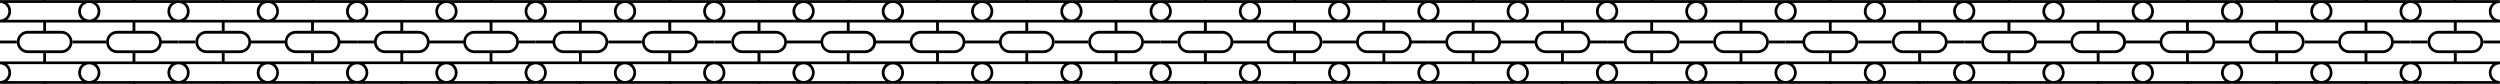 <?xml version="1.0" encoding="utf-8"?>
<!-- Generator: Adobe Illustrator 28.4.1, SVG Export Plug-In . SVG Version: 6.00 Build 0)  -->
<svg version="1.1" id="Livello_1" xmlns="http://www.w3.org/2000/svg" xmlns:xlink="http://www.w3.org/1999/xlink" x="0px" y="0px"
	 viewBox="0 0 3433.2 115.3" style="enable-background:new 0 0 3433.2 115.3;" xml:space="preserve">
<g>
	<polygon points="245.3,55.8 245.3,59.5 245.3,59.6 268.3,59.6 268.3,59.5 268.3,57.7 268.3,57.6 268.3,55.8 268.3,55.7 245.3,55.7 
			"/>
	<polygon points="981,55.8 981,59.5 981,59.6 1004,59.6 1004,59.5 1004,57.7 1004,57.6 1004,55.8 1004,55.7 981,55.7 	"/>
	<polygon points="513.5,55.7 490.5,55.7 490.5,55.8 490.5,59.5 490.5,59.6 513.5,59.6 513.5,59.5 513.5,57.7 513.5,57.6 513.5,55.8 
			"/>
	<polygon points="3410.2,55.7 3410.2,55.8 3410.2,57.6 3410.2,57.7 3410.2,59.5 3410.2,59.6 3433.2,59.6 3433.2,59.5 3433.2,55.8 
		3433.2,55.7 	"/>
	<polygon points="3210.9,55.7 3187.9,55.7 3164.9,55.7 3164.9,55.8 3164.9,57.6 3164.9,57.7 3164.9,59.5 3164.9,59.6 3187.9,59.6 
		3210.9,59.6 3210.9,59.5 3210.9,57.7 3210.9,57.6 3210.9,55.8 	"/>
	<polygon points="3333.6,55.7 3310.6,55.7 3310.6,55.8 3310.6,59.5 3310.6,59.6 3333.6,59.6 3333.6,59.5 3333.6,57.7 3333.6,57.6 
		3333.6,55.8 	"/>
	<path d="M3373.8,84.4V73h21.1c8.4,0,15.3-6.9,15.3-15.3c0,0,0,0,0-0.1s0,0,0,0c0-8.4-6.9-15.3-15.3-15.3h-21.1V30.9h21.1h38.3v-3.6
		h-0.2V27c-6.4,0-11.5-5.1-11.5-11.5S3426.7,4,3433,4V0.2h-38.3h-21.1V0h-3.8v0.2h-21.1h-38.2h-38.3h-21.1V0h-3.8v0.2h-21.1h-38.3
		h-38.3h-21.1V0h-3.8v0.2h-21.1h-38.3H3027h-21.1V0h-3.8v0.2H2981h-38.3h-38.3h-21.1V0h-3.8v0.2h-21.1h-38.3h-38.3h-21.1V0h-3.8v0.2
		h-21.1h-38.3h-38.3h-21.1V0h-3.8v0.2h-21.1h-38.3h-38.4h-21.1V0h-3.8v0.2h-21.1h-38.3h-38.3h-21.1V0h-3.8v0.2h-21.1h-38.3h-38.3
		h-21.1V0h-3.8v0.2h-21.1H2207h-38.3h-21.1V0h-3.8v0.2h-21.1h-38.3h-38.3H2025V0h-3.8v0.2h-21.1h-38.3h-38.3h-21.1V0h-3.9v0.2h-21.1
		h-38.3h-38.3h-21.1V0h-3.8v0.2h-21.1h-38.3h-38.3h-21.1V0h-3.8v0.2h-21.1H1594h-38.3h-21.1V0h-3.8v0.2h-21.1h-38.3h-38.3H1412V0
		h-3.8v0.2h-21.1h-38.3h-38.3h-21.1V0h-3.8v0.2h-21.1h-38.3h-38.3h-21.1V0h-3.8v0.2h-21.1h-38.3h-38.3h-21.1V0h-3.8v0.2h-21.1H981
		h-38.3h-21.1V0h-3.8v0.2h-21.1h-38.3H820h-21.1V0h-3.8v0.2H774h-38.3h-38.3h-21.1V0h-3.8v0.2h-21.1h-38.3h-38.3h-21.1V0h-3.8v0.2
		h-21.1h-38.3h-38.3h-21.1V0h-3.8v0.2h-21.1h-38.3h-38.3h-21.1V0h-3.8v0.2h-21.1h-38.3H207h-21.1V0H182v0.2h-21.1h-38.3H84.3H63.2V0
		h-3.8v0.2H38.3H0V4c6.4,0,11.5,5.1,11.5,11.5C11.5,21.8,6.4,27,0,27v0.3v3.5v0.1h38.3h21.1v11.4H38.3c-8.4,0-15.3,6.8-15.3,15.3
		c0,0,0,0,0,0c0,0,0,0,0,0.1C23,66.2,29.9,73,38.3,73h21.1v11.4H38.3H0v0.1V88v0.3c6.4,0,11.5,5.2,11.5,11.5
		c0,6.4-5.1,11.5-11.5,11.5v3.8h38.3h21.1v0.2h3.8v-0.2h21.1h38.3h38.3H182v0.2h3.9v-0.2H207h38.3h38.3h21.1v0.2h3.8v-0.2h21.1h38.3
		h38.3h21.1v0.2h3.8v-0.2h21.1h38.3h38.3h21.1v0.2h3.8v-0.2h21.1h38.3h38.3h21.1v0.2h3.8v-0.2h21.1h38.3H774h21.1v0.2h3.8v-0.2H820
		h38.4h38.3h21.1v0.2h3.8v-0.2h21.1H981h38.3h21.1v0.2h3.8v-0.2h21.1h38.3h38.3h21.1v0.2h3.8v-0.2h21.1h38.3h38.3h21.1v0.2h3.8v-0.2
		h21.1h38.3h38.3h21.1v0.2h3.8v-0.2h21.1h38.3h38.3h21.1v0.2h3.8v-0.2h21.1h38.3h38.2h21.1v0.2h3.8v-0.2h21.1h38.3h38.3h21.1v0.2
		h3.8v-0.2h21.1h38.3h38.3h21.1v0.2h3.9v-0.2h21.1h38.3h38.3h21.1v0.2h3.8v-0.2h21.1h38.3h38.3h21.1v0.2h3.8v-0.2h21.1h38.3h38.3
		h21.1v0.2h3.8v-0.2h21.1h38.3h38.3h21.1v0.2h3.8v-0.2h21.1h38.3h38.3h21.1v0.2h3.8v-0.2h21.1h38.4h38.3h21.1v0.2h3.8v-0.2h21.1
		h38.3h38.3h21.1v0.2h3.8v-0.2h21.1h38.3h38.3h21.1v0.2h3.8v-0.2h21.1h38.3h38.3h21.1v0.2h3.8v-0.2h21.1h38.3h38.3h21.1v0.2h3.8
		v-0.2h21.1h38.3h38.3h21.1v0.2h3.8v-0.2h21.1h38.3h38.2h21.1v0.2h3.8v-0.2h21.1h38.3v-3.8c-6.3,0-11.5-5.1-11.5-11.5
		s5.1-11.5,11.5-11.5V88h0.2v-3.6h-38.3H3373.8z M3348.9,84.4h-38.4h-38.3h-21.1V73h21.1c8.5,0,15.3-6.9,15.3-15.3c0,0,0,0,0-0.1
		s0,0,0,0c0-8.4-6.8-15.3-15.3-15.3h-21.1V30.9h21.1h38.3h38.4h20.9v11.4h-20.9c-8.4,0-15.3,6.8-15.3,15.3c0,0,0,0,0,0s0,0,0,0.1
		c0,8.5,6.9,15.3,15.3,15.3h20.9v11.4H3348.9z M3226.2,84.4h-38.3h-38.3h-21.1V73h21.1c8.4,0,15.3-6.9,15.3-15.3c0,0,0,0,0-0.1
		s0,0,0,0c0-8.4-6.9-15.3-15.3-15.3h-21.1V30.9h21.1h38.3h38.3h21v11.4h-21c-8.4,0-15.3,6.8-15.3,15.3c0,0,0,0,0,0c0,0,0,0,0,0.1
		c0,8.5,6.9,15.3,15.3,15.3h21v11.4H3226.2z M3103.6,84.4h-38.3H3027h-21.1V73h21.1c8.5,0,15.3-6.9,15.3-15.3c0,0,0,0,0-0.1s0,0,0,0
		c0-8.4-6.8-15.3-15.3-15.3h-21.1V30.9h21.1h38.3h38.3h21v11.4h-21c-7.8,0-14.3,5.9-15.2,13.6v-0.1v-0.1h-23.1h-23v0.1v1.8v0.1v1.8
		v0.1h23h23.1v-0.1v-0.1c0.9,7.7,7.4,13.6,15.2,13.6h21v11.4H3103.6z M2613.4,84.4h-38.3h-38.6h-21.1V73h21.1
		c8.4,0,15.3-6.9,15.3-15.3c0,0,0,0,0-0.1s0,0,0,0c0-8.4-6.9-15.3-15.3-15.3h-21.1V30.9h21.1h38.6h38.3h20.8v11.4h-20.8
		c-8.4,0-15.3,6.8-15.3,15.3c0,0,0,0,0,0c0,0,0,0,0,0.1c0,8.5,6.9,15.3,15.3,15.3h20.8v11.4H2613.4z M2367.9,84.4h-38.3h-38.3h-21.1
		V73h21.1c8.4,0,15.3-6.9,15.3-15.3c0,0,0,0,0-0.1s0,0,0,0c0-8.4-6.9-15.3-15.3-15.3h-21.1V30.9h21.1h38.3h38.3h21v11.4h-21
		c-8.4,0-15.3,6.8-15.3,15.3c0,0,0,0,0,0s0,0,0,0.1c0,8.5,6.9,15.3,15.3,15.3h21v11.4H2367.9z M2000.1,84.4h-38.3h-38.3h-21.1V73
		h21.1c7.9,0,14.4-6,15.2-13.6v0.1v0.1h23v-0.1v-3.7v-0.1h-23v0.1v0.1c-0.8-7.6-7.3-13.6-15.2-13.6h-21.1V30.9h21.1h38.3h38.3h21
		v11.4h-21c-8.4,0-15.3,6.8-15.3,15.3v-1.8v-0.1h-23v0.1v3.7v0.1h23v-0.1v-1.8c0,8.5,6.9,15.3,15.3,15.3h21v11.4H2000.1z
		 M1877.4,84.4h-38.3h-38.3h-21.1V73h21.1c8.4,0,15.3-6.9,15.3-15.3c0,0,0,0,0-0.1c0,0,0,0,0,0c0-8.4-6.9-15.3-15.3-15.3h-21.1V30.9
		h21.1h38.3h38.3h21.1v11.4h-21c-8.4,0-15.3,6.8-15.3,15.3c0,0,0,0,0,0c0,0,0,0,0,0.1c0,8.5,6.9,15.3,15.3,15.3h21v11.4H1877.4z
		 M1632.4,84.4H1594h-38.3h-21.1V73h21.1c8.5,0,15.3-6.9,15.3-15.3c0,0,0,0,0-0.1s0,0,0,0c0-8.4-6.8-15.3-15.3-15.3h-21.1V30.9h21.1
		h38.3h38.4h20.9v11.4h-20.9c-8.4,0-15.3,6.8-15.3,15.3c0,0,0,0,0,0c0,0,0,0,0,0.1c0,8.5,6.9,15.3,15.3,15.3h20.9v11.4H1632.4z
		 M1509.7,84.4h-38.3h-38.3H1412V73h21.1c8.4,0,15.3-6.9,15.3-15.3c0,0,0,0,0-0.1c0,0,0,0,0,0c0-8.4-6.9-15.3-15.3-15.3H1412V30.9
		h21.1h38.3h38.3h21v11.4h-21c-8.4,0-15.3,6.8-15.3,15.3c0,0,0,0,0,0s0,0,0,0.1c0,8.5,6.9,15.3,15.3,15.3h21v11.4H1509.7z
		 M1264.5,84.4h-38.3h-38.3h-21.1V73h21.1c8.2,0,14.9-6.3,15.3-14.4v0.9v0.1h23h23v-0.1v-1.8v-0.1v-1.8v-0.1h-23h-23v0.1v0.9
		c-0.4-8.1-7.1-14.4-15.3-14.4h-21.1V30.9h21.1h38.3h38.3h21v11.4h-21c-8.4,0-15.3,6.8-15.3,15.3c0,0,0,0,0,0c0,0,0,0,0,0.1
		c0,8.5,6.9,15.3,15.3,15.3h21v11.4H1264.5z M774,84.4h-38.3h-38.3h-21.1V73h21.1c8.5,0,15.3-6.9,15.3-15.3c0,0,0,0,0-0.1
		c0,0,0,0,0,0c0-8.4-6.8-15.3-15.3-15.3h-21.1V30.9h21.1h38.3H774h21.1v11.4H774c-7.8,0-14.3,5.9-15.2,13.6v-0.1v-0.1h-23v0.1v3.7
		v0.1h23v-0.1v-0.1c0.9,7.7,7.4,13.6,15.2,13.6h21.1v11.4H774z M528.8,84.4h-38.3h-38.3h-21.1V73h21.1c7.9,0,14.4-6,15.2-13.6v0.1
		v0.1h23v-0.1v-3.7v-0.1h-23v0.1v0.1c-0.8-7.6-7.3-13.6-15.2-13.6h-21.1V30.9h21.1h38.3h38.3h21v11.4h-21c-8.4,0-15.3,6.8-15.3,15.3
		c0,0,0,0,0,0c0,0,0,0,0,0.1c0,8.5,6.9,15.3,15.3,15.3h21v11.4H528.8z M283.6,84.4h-38.3H207h-21.1V73H207c7.9,0,14.4-6,15.2-13.6
		v0.1v0.1h23v-0.1v-3.7v-0.1h-23v0.1v0.1c-0.8-7.6-7.3-13.6-15.2-13.6h-21.1V30.9H207h38.3h38.3h21v11.4h-21
		c-8.4,0-15.3,6.8-15.3,15.3c0,0,0,0,0,0c0,0,0,0,0,0.1c0,8.5,6.9,15.3,15.3,15.3h21v11.4H283.6z M160.9,84.4h-38.3H84.3H63.2V73
		h21.1c8.4,0,15.3-6.9,15.3-15.3c0,0,0,0,0-0.1c0,0,0,0,0,0c0-8.4-6.9-15.3-15.3-15.3H63.2V30.9h21.1h38.3h38.3H182v11.4h-21
		c-8.4,0-15.3,6.8-15.3,15.3c0,0,0,0,0,0c0,0,0,0,0,0.1c0,8.5,6.9,15.3,15.3,15.3h21v11.4H160.9z M149.5,57.6
		c0-6.4,5.1-11.4,11.5-11.4h23h23c6.4,0,11.5,5.1,11.5,11.4c0,6.4-5.1,11.5-11.5,11.5h-23h-23C154.6,69.1,149.5,64,149.5,57.6z
		 M394.7,57.6c0-6.4,5.1-11.4,11.5-11.4h23h23c6.4,0,11.5,5.1,11.5,11.4c0,6.4-5.1,11.5-11.5,11.5h-23h-23
		C399.8,69.1,394.7,64,394.7,57.6z M272.1,57.6c0-6.4,5.1-11.4,11.5-11.4h23h23c6.4,0,11.5,5.1,11.5,11.4c0,6.4-5.1,11.5-11.5,11.5
		h-23h-23C277.2,69.1,272.1,64,272.1,57.6z M406.2,84.4h-38.3h-38.3h-21.1V73h21.1c7.8,0,14.3-6,15.2-13.6v0.1v0.1h23.1h23v-0.1
		v-1.8v-0.1v-1.8v-0.1h-23h-23.1v0.1v0.1c-0.9-7.6-7.4-13.6-15.2-13.6h-21.1V30.9h21.1h38.3h38.3h21v11.4h-21
		c-8.4,0-15.3,6.8-15.3,15.3c0,0,0,0,0,0c0,0,0,0,0,0.1c0,8.5,6.9,15.3,15.3,15.3h21v11.4H406.2z M517.3,57.6
		c0-6.4,5.1-11.4,11.5-11.4h23h23c6.4,0,11.5,5.1,11.5,11.4c0,6.4-5.1,11.5-11.5,11.5h-23h-23C522.4,69.1,517.3,64,517.3,57.6z
		 M651.4,84.4h-38.3h-38.3h-21.1V73h21.1c8.4,0,15.3-6.9,15.3-15.3c0,0,0,0,0-0.1c0,0,0,0,0,0c0-8.4-6.9-15.3-15.3-15.3h-21.1V30.9
		h21.1h38.3h38.3h21v11.4h-21c-8.4,0-15.3,6.8-15.3,15.3v-1.8v-0.1h-23h-23v0.1v1.8v0.1v1.8v0.1h23h23v-0.1v-1.8
		c0,8.5,6.9,15.3,15.3,15.3h21v11.4H651.4z M636.1,57.6C636.1,57.6,636.1,57.6,636.1,57.6C636.1,57.7,636.1,57.7,636.1,57.6
		L636.1,57.6z M639.9,57.6c0-6.4,5.1-11.4,11.5-11.4h23h23c6.4,0,11.5,5.1,11.5,11.4c0,6.4-5.1,11.5-11.5,11.5h-23h-23
		C645,69.1,639.9,64,639.9,57.6z M762.5,57.6c0-6.4,5.1-11.4,11.5-11.4h23h23c6.4,0,11.5,5.1,11.5,11.4c0,6.4-5.1,11.5-11.5,11.5
		h-23h-23C767.6,69.1,762.5,64,762.5,57.6z M896.9,84.4h-38.3H820h-21.1V73H820c8.4,0,15.3-6.9,15.3-15.3c0,0,0,0,0-0.1c0,0,0,0,0,0
		c0-8.4-6.9-15.3-15.3-15.3h-21.1V30.9H820h38.6h38.3h20.8v11.4h-20.8c-8.4,0-15.3,6.8-15.3,15.3c0,0,0,0,0,0c0,0,0,0,0,0.1
		c0,8.5,6.9,15.3,15.3,15.3h20.8v11.4H896.9z M1253,57.6c0-6.4,5.1-11.4,11.5-11.4h23h23c6.4,0,11.5,5.1,11.5,11.4
		c0,6.4-5.1,11.5-11.5,11.5h-23h-23C1258.1,69.1,1253,64,1253,57.6z M1130.4,57.6c0-6.4,5.1-11.4,11.5-11.4h22.9h22.9
		c6.4,0,11.5,5.1,11.5,11.4c0,6.4-5.1,11.5-11.5,11.5h-22.9h-22.9C1135.5,69.1,1130.4,64,1130.4,57.6z M1162.9,42.3h-20.8
		c-4.5,0-8.6,2-11.4,5.1c-2.3,2.5-3.8,5.8-3.9,9.4v-1v-0.1h-23h-23v0.1v1.8c0-8.4-6.9-15.3-15.3-15.3h-21.1V30.9h21.1h38.3h38.3
		h20.8V42.3z M1008,57.6c0-6.4,5.1-11.4,11.5-11.4h23h23c6.4,0,11.5,5.1,11.5,11.4c0,6.4-5.1,11.5-11.5,11.5h-23h-23
		C1013.1,69.1,1008,64,1008,57.6z M1080.8,57.6C1080.8,57.6,1080.8,57.6,1080.8,57.6L1080.8,57.6
		C1080.8,57.7,1080.8,57.7,1080.8,57.6z M885.4,57.6c0-6.4,5.1-11.4,11.5-11.4h23h23c6.4,0,11.5,5.1,11.5,11.4
		c0,6.4-5.1,11.5-11.5,11.5h-23h-23C890.5,69.1,885.4,64,885.4,57.6z M1019.5,84.4h-38.3h-38.3h-21.1V73h21.1
		c7.9,0,14.3-5.9,15.2-13.4h22.8v-0.1v-3.7v-0.1h-22.8c-0.9-7.5-7.3-13.4-15.2-13.4h-21.1V30.9h21.1h38.3h38.3h20.8v11.4h-20.8
		c-8.4,0-15.3,6.8-15.3,15.3c0,0,0,0,0,0c0,0,0,0,0,0.1c0,8.5,6.9,15.3,15.3,15.3h20.8v11.4H1019.5z M1142.1,84.4h-38.3h-38.3h-21.1
		V73h21.1c8.4,0,15.3-6.9,15.3-15.3v1.8v0.1h23h23v-0.1v-1c0.2,3.6,1.6,6.9,3.9,9.4c2.8,3.1,6.8,5.1,11.4,5.1h20.8v11.4H1142.1z
		 M1387.1,84.4h-38.3h-38.3h-21.1V73h21.1c8.5,0,15.3-6.9,15.3-15.3c0,0,0,0,0-0.1c0,0,0,0,0,0c0-8.4-6.8-15.3-15.3-15.3h-21.1V30.9
		h21.1h38.3h38.3h21v11.4h-21c-7.8,0-14.3,5.9-15.2,13.6v-0.1v-0.1h-23.1h-23v0.1v1.8v0.1v1.8v0.1h23h23.1v-0.1v-0.1
		c0.9,7.7,7.4,13.6,15.2,13.6h21v11.4H1387.1z M1375.6,57.6c0-6.4,5.1-11.4,11.5-11.4h23h23c6.4,0,11.5,5.1,11.5,11.4
		c0,6.4-5.1,11.5-11.5,11.5h-23h-23C1380.7,69.1,1375.6,64,1375.6,57.6z M1498.2,57.6c0-6.4,5.1-11.4,11.5-11.4h23h23
		c6.4,0,11.5,5.1,11.5,11.4c0,6.4-5.1,11.5-11.5,11.5h-23h-23C1503.3,69.1,1498.2,64,1498.2,57.6z M1743.3,57.6
		c0-6.4,5.1-11.4,11.5-11.4h23h23c6.4,0,11.5,5.1,11.5,11.4c0,6.4-5.1,11.5-11.5,11.5h-23h-23C1748.4,69.1,1743.3,64,1743.3,57.6z
		 M1693.7,57.7C1693.7,57.7,1693.7,57.7,1693.7,57.7C1693.7,57.6,1693.7,57.6,1693.7,57.7L1693.7,57.7z M1620.9,57.6
		c0-6.4,5.1-11.4,11.5-11.4h23h23c6.4,0,11.5,5.1,11.5,11.4c0,6.4-5.1,11.5-11.5,11.5h-23h-23C1626,69.1,1620.9,64,1620.9,57.6z
		 M1775.9,84.4h-21.1h-38.1h-0.2h-38.1h-21.1V73h21.1c8.4,0,15.3-6.9,15.3-15.3v1.8v0.1h22.8h0.2h22.8v-0.1v-1.8v-0.1v-1.8v-0.1
		h-22.8h-0.2h-22.8v0.1v1.8c0-8.4-6.9-15.3-15.3-15.3h-21.1V30.9h21.1h38.1h0.2h38.1h21.1h0v11.4h-21.1c-8.4,0-15.3,6.8-15.3,15.3
		c0,0,0,0,0,0c0,0,0,0,0,0.1c0,8.5,6.9,15.3,15.3,15.3h21.1L1775.9,84.4L1775.9,84.4z M1866,57.6c0-6.4,5.1-11.4,11.5-11.4h23h23
		c6.4,0,11.5,5.1,11.5,11.4c0,6.4-5.1,11.5-11.5,11.5h-23h-23C1871.1,69.1,1866,64,1866,57.6z M2233.8,57.6
		c0-6.4,5.1-11.4,11.5-11.4h23h23c6.4,0,11.5,5.1,11.5,11.4c0,6.4-5.1,11.5-11.5,11.5h-23h-23C2238.9,69.1,2233.8,64,2233.8,57.6z
		 M2111.2,57.6c0-6.4,5.1-11.4,11.5-11.4h23h23c6.4,0,11.5,5.1,11.5,11.4c0,6.4-5.1,11.5-11.5,11.5h-23h-23
		C2116.3,69.1,2111.2,64,2111.2,57.6z M1984.8,57.6C1984.8,57.6,1984.8,57.6,1984.8,57.6C1984.8,57.7,1984.8,57.7,1984.8,57.6
		L1984.8,57.6z M1988.6,57.6c0-6.4,5.1-11.4,11.5-11.4h23h23c6.4,0,11.5,5.1,11.5,11.4c0,6.4-5.1,11.5-11.5,11.5h-23h-23
		C1993.7,69.1,1988.6,64,1988.6,57.6z M2122.7,84.4h-38.3h-38.3H2025V73h21.1c7.8,0,14.3-6,15.2-13.6v0.1v0.1h23.1h23v-0.1v-1.8
		v-0.1v-1.8v-0.1h-23h-23.1v0.1v0.1c-0.9-7.6-7.4-13.6-15.2-13.6H2025V30.9h21.1h38.3h38.3h21v11.4h-21c-8.4,0-15.3,6.8-15.3,15.3
		c0,0,0,0,0,0c0,0,0,0,0,0.1c0,8.5,6.9,15.3,15.3,15.3h21v11.4H2122.7z M2245.3,84.4H2207h-38.3h-21.1V73h21.1
		c7.9,0,14.4-6,15.2-13.6v0.1v0.1h23v-0.1v-3.7v-0.1h-23v0.1v0.1c-0.8-7.6-7.3-13.6-15.2-13.6h-21.1V30.9h21.1h38.3h38.3h21v11.4
		h-21c-8.4,0-15.3,6.8-15.3,15.3c0,0,0,0,0,0s0,0,0,0.1c0,8.5,6.9,15.3,15.3,15.3h21v11.4H2245.3z M2479,57.6
		c0-6.4,5.1-11.4,11.5-11.4h23h23c6.4,0,11.5,5.1,11.5,11.4c0,6.4-5.1,11.5-11.5,11.5h-23h-23C2484.1,69.1,2479,64,2479,57.6z
		 M2356.4,57.6c0-6.4,5.1-11.4,11.5-11.4h23h23c6.4,0,11.5,5.1,11.5,11.4c0,6.4-5.1,11.5-11.5,11.5h-23h-23
		C2361.5,69.1,2356.4,64,2356.4,57.6z M2490.5,84.4h-38.3h-38.3h-21.1V73h21.1c8.5,0,15.3-6.9,15.3-15.3c0,0,0,0,0-0.1s0,0,0,0
		c0-8.4-6.8-15.3-15.3-15.3h-21.1V30.9h21.1h38.3h38.3h21.1v11.4h-21.1c-7.8,0-14.3,5.9-15.2,13.6v-0.1v-0.1h-23v0.1v3.7v0.1h23
		v-0.1v-0.1c0.9,7.7,7.4,13.6,15.2,13.6h21.1v11.4H2490.5z M2969.5,57.6c0-6.4,5.1-11.4,11.5-11.4h23h23c6.4,0,11.5,5.1,11.5,11.4
		c0,6.4-5.1,11.5-11.5,11.5h-23h-23C2974.6,69.1,2969.5,64,2969.5,57.6z M2846.9,57.6c0-6.4,5.1-11.4,11.5-11.4h22.9h22.9
		c6.4,0,11.5,5.1,11.5,11.4c0,6.4-5.1,11.5-11.5,11.5h-22.9h-22.9C2852,69.1,2846.9,64,2846.9,57.6z M2724.5,57.6
		c0-6.4,5.1-11.4,11.5-11.4h23h23c6.4,0,11.5,5.1,11.5,11.4c0,6.4-5.1,11.5-11.5,11.5h-23h-23C2729.6,69.1,2724.5,64,2724.5,57.6z
		 M2601.9,57.6c0-6.4,5.1-11.4,11.5-11.4h23h23c6.4,0,11.5,5.1,11.5,11.4c0,6.4-5.1,11.5-11.5,11.5h-23h-23
		C2607,69.1,2601.9,64,2601.9,57.6z M2736,84.4h-38.3h-38.3h-21.1V73h21.1c7.9,0,14.3-5.9,15.2-13.4h22.8v-0.1v-3.7v-0.1h-22.8
		c-0.9-7.5-7.3-13.4-15.2-13.4h-21.1V30.9h21.1h38.3h38.3h20.8v11.4H2736c-8.4,0-15.3,6.8-15.3,15.3c0,0,0,0,0,0s0,0,0,0.1
		c0,8.5,6.9,15.3,15.3,15.3h20.8v11.4H2736z M2858.6,84.4h-38.3H2782h-21.1V73h21.1c8.4,0,15.3-6.9,15.3-15.3c0,0,0,0,0-0.1s0,0,0,0
		c0-8.4-6.9-15.3-15.3-15.3h-21.1V30.9h21.1h38.3h38.3h20.8v11.4h-20.8c-4.5,0-8.6,2-11.4,5.1c-2.3,2.5-3.8,5.8-3.9,9.4v-1v-0.1h-23
		h-23v0.1v1.8v0.1v1.8v0.1h23h23v-0.1v-1c0.2,3.7,1.6,6.9,3.9,9.4c2.8,3.1,6.8,5.1,11.4,5.1h20.8v11.4H2858.6z M2981,84.4h-38.3
		h-38.3h-21.1V73h21.1c8.2,0,14.9-6.3,15.3-14.4v0.9v0.1h23h23v-0.1v-1.8v-0.1v-1.8v-0.1h-23h-23v0.1v0.9
		c-0.4-8.1-7.1-14.4-15.3-14.4h-21.1V30.9h21.1h38.3h38.3h21v11.4h-21c-8.4,0-15.3,6.8-15.3,15.3c0,0,0,0,0,0s0,0,0,0.1
		c0,8.5,6.9,15.3,15.3,15.3h21v11.4H2981z M3092.1,57.6c0-6.4,5.1-11.4,11.5-11.4h23h23c6.4,0,11.5,5.1,11.5,11.4
		c0,6.4-5.1,11.5-11.5,11.5h-23h-23C3097.2,69.1,3092.1,64,3092.1,57.6z M3214.7,57.6c0-6.4,5.1-11.4,11.5-11.4h23h23
		c6.4,0,11.5,5.1,11.5,11.4c0,6.4-5.1,11.5-11.5,11.5h-23h-23C3219.8,69.1,3214.7,64,3214.7,57.6z M3394.9,69.1h-23h-23
		c-6.4,0-11.5-5.1-11.5-11.5c0-6.4,5.1-11.4,11.5-11.4h23h23c6.4,0,11.5,5.1,11.5,11.4C3406.4,64,3401.3,69.1,3394.9,69.1z
		 M38.3,46.2h23h23c6.4,0,11.5,5.1,11.5,11.4c0,6.4-5.1,11.5-11.5,11.5h-23h-23c-6.4,0-11.5-5.1-11.5-11.5
		C26.8,51.3,31.9,46.2,38.3,46.2z M3320.6,4h28.2h23h23h28.2c0.1-0.1,0.1-0.1,0.2-0.1c-3.3,2.8-5.4,7-5.4,11.7
		c0,4.7,2.1,8.8,5.4,11.7c-0.1-0.1-0.1-0.1-0.2-0.1h-28.2h-23h-23h-28.2c-0.1,0.1-0.1,0.1-0.2,0.1c3.3-2.8,5.4-7,5.4-11.7
		c0-4.7-2.1-8.8-5.4-11.6C3320.5,3.9,3320.6,3.9,3320.6,4z M3310.5,4c6.4,0,11.5,5.1,11.5,11.5s-5.2,11.5-11.5,11.5
		c-6.4,0-11.5-5.1-11.5-11.5S3304.2,4,3310.5,4z M3226.2,4h23h23h28.2c0.1-0.1,0.1-0.1,0.2-0.1c-3.3,2.8-5.4,7-5.4,11.6
		c0,4.7,2.1,8.8,5.4,11.7c-0.1-0.1-0.1-0.1-0.2-0.1h-28.2h-23h-23H3198c-0.1,0.1-0.1,0.1-0.2,0.1c3.3-2.8,5.4-7,5.4-11.7
		c0-4.6-2-8.6-5.2-11.5H3226.2z M3187.9,4c6.4,0,11.5,5.1,11.5,11.5s-5.2,11.5-11.5,11.5s-11.5-5.1-11.5-11.5S3181.6,4,3187.9,4z
		 M3075.4,4h28.2h23h23h28.2c0.1-0.1,0.1-0.1,0.2-0.1c-3.3,2.8-5.4,7-5.4,11.7c0,4.7,2.1,8.8,5.4,11.7c-0.1-0.1-0.1-0.1-0.2-0.1
		h-28.2h-23h-23h-28.2c-0.1,0.1-0.1,0.1-0.2,0.1c3.3-2.8,5.4-7,5.4-11.7c0-4.7-2.1-8.8-5.4-11.6C3075.3,3.9,3075.3,3.9,3075.4,4z
		 M3065.3,4c6.4,0,11.5,5.1,11.5,11.5s-5.2,11.5-11.5,11.5c-6.4,0-11.5-5.1-11.5-11.5S3059,4,3065.3,4z M2952.8,4h28.2h23h23h28.2
		c0.1-0.1,0.1-0.1,0.2-0.1c-3.3,2.8-5.4,7-5.4,11.7c0,4.7,2.1,8.8,5.4,11.7c-0.1-0.1-0.1-0.1-0.2-0.1H3027h-23h-23h-28.2
		c-0.1,0.1-0.1,0.1-0.2,0.1c3.3-2.8,5.4-7,5.4-11.7c0-4.7-2.1-8.8-5.4-11.7C2952.6,3.9,2952.7,3.9,2952.8,4z M2941.5,4
		c0.4,0,0.8-0.1,1.2-0.1c6.4,0,11.5,5.1,11.5,11.5c0,6.4-5.2,11.5-11.5,11.5c-0.4,0-0.8,0-1.2-0.1c-5.8-0.6-10.3-5.5-10.3-11.4
		C2931.2,9.5,2935.7,4.6,2941.5,4z M2858.3,4h23h23h28.2c0.1-0.1,0.1-0.1,0.2-0.1c-3.3,2.8-5.4,7-5.4,11.6c0,4.7,2.1,8.8,5.4,11.7
		c-0.1-0.1-0.1-0.1-0.2-0.1h-28.2h-23h-23h-28.2c-0.1,0.1-0.1,0.1-0.2,0.1c1.1-0.9,2-2,2.8-3.2c1.6-2.4,2.6-5.3,2.6-8.5
		c0-2.7-0.7-5.2-1.9-7.4c-0.1-0.2-0.2-0.4-0.3-0.5c-0.1-0.1-0.1-0.2-0.2-0.3c-0.2-0.4-0.5-0.7-0.7-1.1c-0.1-0.1-0.2-0.2-0.2-0.3
		c-0.5-0.7-1.2-1.3-1.8-1.9H2858.3z M2820.1,4c6.4,0,11.5,5.1,11.5,11.5s-5.2,11.5-11.5,11.5c-6.4,0-11.5-5.1-11.5-11.5
		S2813.7,4,2820.1,4z M2707.5,4h28.2h23h23h28.2c0.1-0.1,0.1-0.1,0.2-0.1c-3.3,2.8-5.4,7-5.4,11.6c0,4.7,2.1,8.8,5.4,11.7
		c-0.1-0.1-0.1-0.1-0.2-0.1h-28.2h-23h-23h-28.2c-0.1,0.1-0.1,0.1-0.2,0.1c3.3-2.8,5.4-7,5.4-11.7s-2.1-8.8-5.4-11.6
		C2707.4,3.9,2707.5,3.9,2707.5,4z M2697.4,4c6.4,0,11.5,5.1,11.5,11.5s-5.2,11.5-11.5,11.5s-11.5-5.1-11.5-11.5S2691.1,4,2697.4,4z
		 M2613.1,4h23h23h28.2c0.1-0.1,0.1-0.1,0.2-0.1c-3.3,2.8-5.4,7-5.4,11.6c0,4.7,2.1,8.8,5.4,11.7c-0.1-0.1-0.1-0.1-0.2-0.1h-28.2
		h-23h-23h-28.2c-0.1,0.1-0.1,0.1-0.2,0.1c3.3-2.8,5.4-7,5.4-11.7c0-4.6-2-8.6-5.2-11.5H2613.1z M2584.9,4c-0.1-0.1-0.1-0.1-0.2-0.2
		C2584.8,3.9,2584.9,3.9,2584.9,4z M2574.8,4c6.4,0,11.5,5.1,11.5,11.5s-5.2,11.5-11.5,11.5c-6.4,0-11.5-5.1-11.5-11.5
		S2568.5,4,2574.8,4z M2462.3,4h28.2h23h23h28.2c0.1-0.1,0.1-0.1,0.2-0.1c-3.3,2.8-5.4,7-5.4,11.7c0,4.7,2.1,8.8,5.4,11.7
		c-0.1-0.1-0.1-0.1-0.2-0.1h-28.2h-23h-23h-28.2c-0.1,0.1-0.1,0.1-0.2,0.1c3.3-2.8,5.4-7,5.4-11.7c0-4.7-2.1-8.8-5.4-11.6
		C2462.2,3.9,2462.2,3.9,2462.3,4z M2452.2,4c6.4,0,11.5,5.1,11.5,11.5s-5.2,11.5-11.5,11.5c-6.4,0-11.5-5.1-11.5-11.5
		S2445.9,4,2452.2,4z M2367.9,4h23h23h28.2c0.1-0.1,0.1-0.1,0.2-0.1c-3.3,2.8-5.4,7-5.4,11.6c0,4.7,2.1,8.8,5.4,11.7
		c-0.1-0.1-0.1-0.1-0.2-0.1h-28.2h-23h-23h-28.2c-0.1,0.1-0.1,0.1-0.2,0.1c3.3-2.8,5.4-7,5.4-11.7c0-4.6-2-8.6-5.2-11.5H2367.9z
		 M2329.6,4c6.4,0,11.5,5.1,11.5,11.5s-5.2,11.5-11.5,11.5c-6.4,0-11.5-5.1-11.5-11.5S2323.2,4,2329.6,4z M2217.1,4h28.2h23h23h28.2
		c0.1-0.1,0.1-0.1,0.2-0.1c-3.3,2.8-5.4,7-5.4,11.7c0,4.7,2.1,8.8,5.4,11.7c-0.1-0.1-0.1-0.1-0.2-0.1h-28.2h-23h-23h-28.2
		c-0.1,0.1-0.1,0.1-0.2,0.1c3.3-2.8,5.4-7,5.4-11.7c0-4.7-2.1-8.8-5.4-11.6C2216.9,3.9,2217,3.9,2217.1,4z M2207,4
		c6.4,0,11.5,5.1,11.5,11.5S2213.3,27,2207,27c-6.4,0-11.5-5.1-11.5-11.5S2200.6,4,2207,4z M2122.6,4h23h23h28.2
		c0.1-0.1,0.1-0.1,0.2-0.1c-3.3,2.8-5.4,7-5.4,11.6c0,4.7,2.1,8.8,5.4,11.7c-0.1-0.1-0.1-0.1-0.2-0.1h-28.2h-23h-23h-28.2
		c-0.1,0.1-0.1,0.1-0.2,0.1c3.3-2.8,5.4-7,5.4-11.7c0-4.6-2-8.6-5.2-11.5H2122.6z M2094.4,4c-0.1-0.1-0.1-0.1-0.2-0.2
		C2094.3,3.9,2094.4,3.9,2094.4,4z M2084.4,4c6.4,0,11.5,5.1,11.5,11.5s-5.2,11.5-11.5,11.5c-6.4,0-11.5-5.1-11.5-11.5
		S2078,4,2084.4,4z M1971.8,4h28.2h23h23h28.2c0.1-0.1,0.1-0.1,0.2-0.1c-3.3,2.8-5.4,7-5.4,11.7c0,4.7,2.1,8.8,5.4,11.7
		c-0.1-0.1-0.1-0.1-0.2-0.1H2046h-23h-23h-28.2c-0.1,0.1-0.1,0.1-0.2,0.1c3.3-2.8,5.4-7,5.4-11.7c0-4.7-2.1-8.8-5.4-11.6
		C1971.7,3.9,1971.8,3.9,1971.8,4z M1961.7,4c6.4,0,11.5,5.1,11.5,11.5S1968,27,1961.7,27c-6.4,0-11.5-5.1-11.5-11.5
		S1955.4,4,1961.7,4z M1849.2,4h28.2h23h23h28.2c0.1-0.1,0.1-0.1,0.2-0.1c-3.3,2.8-5.4,7-5.4,11.7c0,4.7,2.1,8.8,5.4,11.7
		c-0.1-0.1-0.1-0.1-0.2-0.1h-28.2h-23h-23h-28.2c-0.1,0.1-0.1,0.1-0.2,0.1c3.3-2.8,5.4-7,5.4-11.7c0-4.7-2.1-8.8-5.4-11.7
		C1849.1,3.9,1849.1,3.9,1849.2,4z M1839.1,4c6.4,0,11.5,5.1,11.5,11.5s-5.2,11.5-11.5,11.5c-6.4,0-11.5-5.1-11.5-11.5
		S1832.8,4,1839.1,4z M1754.8,4h23h23h28.2c0.1-0.1,0.1-0.1,0.2-0.1c-3.3,2.8-5.4,7-5.4,11.7c0,4.7,2.1,8.8,5.4,11.7
		c-0.1-0.1-0.1-0.1-0.2-0.1h-28.2h-23h-23h-28.2c-0.1-0.2-0.1-0.1-0.2-0.1c3.3-2.8,5.4-7,5.4-11.7c0-4.6-2-8.6-5.2-11.4H1754.8z
		 M1716.5,4c6.4,0,11.5,5.1,11.5,11.5c0,6.3-5.1,11.5-11.5,11.5s-11.5-5.1-11.5-11.5S1710.2,4,1716.5,4z M1604.1,4h28.2h23h23h28.2
		c0.1-0.1,0.1-0.1,0.2-0.1c-3.3,2.8-5.4,7-5.4,11.7c0,4.7,2.1,8.8,5.4,11.7c-0.1-0.1-0.1-0.1-0.2-0.1h-28.2h-23h-23h-28.2
		c-0.1,0.1-0.1,0.1-0.2,0.1c3.3-2.8,5.4-7,5.4-11.7c0-4.7-2.1-8.8-5.4-11.6C1604,3.9,1604.1,3.9,1604.1,4z M1594,4
		c6.4,0,11.5,5.1,11.5,11.5S1600.3,27,1594,27c-6.4,0-11.5-5.1-11.5-11.5S1587.7,4,1594,4z M1509.7,4h23h23h28.2
		c0.1-0.1,0.1-0.1,0.2-0.1c-3.3,2.8-5.4,7-5.4,11.6c0,4.7,2.1,8.8,5.4,11.7c-0.1-0.1-0.1-0.1-0.2-0.1h-28.2h-23h-23h-28.2
		c-0.1,0.1-0.1,0.1-0.2,0.1c3.3-2.8,5.4-7,5.4-11.7c0-4.6-2-8.6-5.2-11.5H1509.7z M1471.4,4c6.4,0,11.5,5.1,11.5,11.5
		s-5.2,11.5-11.5,11.5s-11.5-5.1-11.5-11.5S1465.1,4,1471.4,4z M1358.9,4h28.2h23h23h28.2c0.1-0.1,0.1-0.1,0.2-0.1
		c-3.3,2.8-5.4,7-5.4,11.7c0,4.7,2.1,8.8,5.4,11.7c-0.1-0.1-0.1-0.1-0.2-0.1h-28.2h-23h-23h-28.2c-0.1,0.1-0.1,0.1-0.2,0.1
		c3.3-2.8,5.4-7,5.4-11.7c0-4.7-2.1-8.8-5.4-11.6C1358.8,3.9,1358.8,3.9,1358.9,4z M1348.8,4c6.4,0,11.5,5.1,11.5,11.5
		s-5.2,11.5-11.5,11.5c-6.4,0-11.5-5.1-11.5-11.5S1342.5,4,1348.8,4z M1236.3,4h28.2h23h23h28.2c0.1-0.1,0.1-0.1,0.2-0.1
		c-3.3,2.8-5.4,7-5.4,11.7c0,4.7,2.1,8.8,5.4,11.7c-0.1-0.1-0.1-0.1-0.2-0.1h-28.2h-23h-23h-28.2c-0.1,0.1-0.1,0.1-0.2,0.1
		c3.3-2.8,5.4-7,5.4-11.7c0-4.7-2.1-8.8-5.4-11.7C1236.1,3.9,1236.2,3.9,1236.3,4z M1225,4c0.4,0,0.8-0.1,1.2-0.1
		c6.4,0,11.5,5.1,11.5,11.5c0,6.4-5.2,11.5-11.5,11.5c-0.4,0-0.8,0-1.2-0.1c-5.8-0.6-10.3-5.5-10.3-11.4
		C1214.7,9.5,1219.2,4.6,1225,4z M1141.8,4h23h23h28.2c0.1-0.1,0.1-0.1,0.2-0.1c-3.3,2.8-5.4,7-5.4,11.6c0,4.7,2.1,8.8,5.4,11.7
		c-0.1-0.1-0.1-0.1-0.2-0.1h-28.2h-23h-23h-28.2c-0.1,0.1-0.1,0.1-0.2,0.1c1.1-0.9,2-2,2.8-3.2c1.6-2.4,2.6-5.3,2.6-8.5
		c0-2.7-0.7-5.2-1.9-7.4c-0.1-0.2-0.2-0.4-0.3-0.5c-0.1-0.1-0.1-0.2-0.2-0.3c-0.2-0.4-0.5-0.7-0.7-1.1c-0.1-0.1-0.2-0.2-0.2-0.3
		c-0.5-0.7-1.2-1.3-1.8-1.9H1141.8z M1103.6,4c6.4,0,11.5,5.1,11.5,11.5s-5.2,11.5-11.5,11.5c-6.4,0-11.5-5.1-11.5-11.5
		S1097.2,4,1103.6,4z M991,4h28.2h23h23h28.2c0.1-0.1,0.1-0.1,0.2-0.1c-3.3,2.8-5.4,7-5.4,11.6c0,4.7,2.1,8.8,5.4,11.7
		c-0.1-0.1-0.1-0.1-0.2-0.1h-28.2h-23h-23H991c-0.1,0.1-0.1,0.1-0.2,0.1c3.3-2.8,5.4-7,5.4-11.7s-2.1-8.8-5.4-11.6
		C990.9,3.9,991,3.9,991,4z M980.9,4c6.4,0,11.5,5.1,11.5,11.5S987.2,27,980.9,27s-11.5-5.1-11.5-11.5S974.6,4,980.9,4z M868.4,4
		c0,0,28.2,0,28.2,0h23h23h28.2c0.1-0.1,0.1-0.1,0.2-0.1c-3.3,2.8-5.4,7-5.4,11.6c0,4.7,2.1,8.8,5.4,11.7c-0.1-0.1-0.1-0.1-0.2-0.1
		h-28.2h-23h-23h-28.2c-0.1,0.1-0.1,0.1-0.2,0.1c3.3-2.8,5.4-7,5.4-11.7C873.6,10.9,871.6,6.9,868.4,4L868.4,4
		c-0.1-0.1-0.1-0.1-0.2-0.2C868.3,3.9,868.4,3.9,868.4,4z M858.3,4c6.4,0,11.5,5.1,11.5,11.5S864.6,27,858.3,27
		c-6.4,0-11.5-5.1-11.5-11.5S852,4,858.3,4z M745.8,4H774h23h23h28.2c0.1-0.1,0.1-0.1,0.2-0.1c-3.3,2.8-5.4,7-5.4,11.7
		c0,4.7,2.1,8.8,5.4,11.7c-0.1-0.1-0.1-0.1-0.2-0.1H820h-23h-23h-28.2c-0.1,0.1-0.1,0.1-0.2,0.1c3.3-2.8,5.4-7,5.4-11.7
		c0-4.7-2.1-8.8-5.4-11.6C745.7,3.9,745.7,3.9,745.8,4z M735.7,4c6.4,0,11.5,5.1,11.5,11.5S742,27,735.7,27
		c-6.4,0-11.5-5.1-11.5-11.5S729.4,4,735.7,4z M651.4,4h23h23h28.2c0.1-0.1,0.1-0.1,0.2-0.1c-3.3,2.8-5.4,7-5.4,11.6
		c0,4.7,2.1,8.8,5.4,11.7c-0.1-0.1-0.1-0.1-0.2-0.1h-28.2h-23h-23h-28.2c-0.1,0.1-0.1,0.1-0.2,0.1c3.3-2.8,5.4-7,5.4-11.7
		c0-4.6-2-8.6-5.2-11.5H651.4z M613.1,4c6.4,0,11.5,5.1,11.5,11.5S619.4,27,613.1,27c-6.4,0-11.5-5.1-11.5-11.5S606.7,4,613.1,4z
		 M500.6,4h28.2h23h23H603c0.1-0.1,0.1-0.1,0.2-0.1c-3.3,2.8-5.4,7-5.4,11.7c0,4.7,2.1,8.8,5.4,11.7c-0.1-0.1-0.1-0.1-0.2-0.1h-28.2
		h-23h-23h-28.2c-0.1,0.1-0.1,0.1-0.2,0.1c3.3-2.8,5.4-7,5.4-11.7c0-4.7-2.1-8.8-5.4-11.6C500.4,3.9,500.5,3.9,500.6,4z M490.5,4
		c6.4,0,11.5,5.1,11.5,11.5S496.8,27,490.5,27c-6.4,0-11.5-5.1-11.5-11.5S484.1,4,490.5,4z M377.9,4c0,0,28.2,0,28.2,0h23h23h28.2
		c0.1-0.1,0.1-0.1,0.2-0.1c-3.3,2.8-5.4,7-5.4,11.6c0,4.7,2.1,8.8,5.4,11.7c-0.1-0.1-0.1-0.1-0.2-0.1h-28.2h-23h-23h-28.2
		c-0.1,0.1-0.1,0.1-0.2,0.1c3.3-2.8,5.4-7,5.4-11.7C383.1,10.9,381.1,6.9,377.9,4L377.9,4c-0.1-0.1-0.1-0.1-0.2-0.2
		C377.8,3.9,377.9,3.9,377.9,4z M367.9,4c6.4,0,11.5,5.1,11.5,11.5S374.2,27,367.9,27c-6.4,0-11.5-5.1-11.5-11.5S361.5,4,367.9,4z
		 M255.3,4h28.2h23h23h28.2c0.1-0.1,0.1-0.1,0.2-0.1c-3.3,2.8-5.4,7-5.4,11.7c0,4.7,2.1,8.8,5.4,11.7c-0.1-0.1-0.1-0.1-0.2-0.1
		h-28.2h-23h-23h-28.2c-0.1,0.1-0.1,0.1-0.2,0.1c3.3-2.8,5.4-7,5.4-11.7c0-4.7-2.1-8.8-5.4-11.6C255.2,3.9,255.3,3.9,255.3,4z
		 M245.2,4c6.4,0,11.5,5.1,11.5,11.5S251.5,27,245.2,27c-6.4,0-11.5-5.1-11.5-11.5S238.9,4,245.2,4z M132.7,4h28.2h23h23h28.2
		c0.1-0.1,0.1-0.1,0.2-0.1c-3.3,2.8-5.4,7-5.4,11.7c0,4.7,2.1,8.8,5.4,11.7c-0.1-0.1-0.1-0.1-0.2-0.1h-28.2h-23h-23h-28.2
		c-0.1,0.1-0.1,0.1-0.2,0.1c3.3-2.8,5.4-7,5.4-11.7c0-4.7-2.1-8.8-5.4-11.7C132.6,3.9,132.6,3.9,132.7,4z M122.6,4
		c6.4,0,11.5,5.1,11.5,11.5S128.9,27,122.6,27c-6.4,0-11.5-5.1-11.5-11.5S116.3,4,122.6,4z M15.3,15.4c0-4.6-2-8.6-5.2-11.4h28.2h23
		h23h28.2c0.1-0.1,0.1-0.1,0.2-0.1c-3.3,2.8-5.4,7-5.4,11.7c0,4.7,2.1,8.8,5.4,11.7c-0.1-0.1-0.1-0.1-0.2-0.1H84.3h-23h-23H10.1
		C10,27,10,27.1,9.9,27.1C13.2,24.3,15.3,20.1,15.3,15.4z M112.5,111.3H84.3h-23h-23H10.1c3.2-2.8,5.2-6.8,5.2-11.4
		c0-4.7-2.1-8.9-5.4-11.7c0.1,0,0.1,0.1,0.2-0.1h28.2h23h23h28.2c0.1,0,0.1,0,0.2-0.1c-3.3,2.9-5.4,7-5.4,11.7
		c0,4.7,2.1,8.9,5.4,11.7C112.6,111.4,112.6,111.4,112.5,111.3z M122.6,111.3c-6.3,0-11.5-5.1-11.5-11.5s5.1-11.5,11.5-11.5
		c6.3,0,11.5,5.1,11.5,11.5S129,111.3,122.6,111.3z M235.1,111.3h-28.2h-23h-23h-28.2c-0.1,0.1-0.1,0.1-0.2,0.1
		c3.3-2.9,5.4-7,5.4-11.7c0-4.7-2.1-8.9-5.4-11.7c0.1,0,0.1,0,0.2,0.1h28.2h23h23h28.2c0.1,0,0.1,0,0.2-0.1c-3.3,2.9-5.4,7-5.4,11.7
		c0,4.7,2.1,8.9,5.4,11.7C235.2,111.4,235.2,111.4,235.1,111.3z M245.2,111.3c-6.3,0-11.5-5.1-11.5-11.5s5.1-11.5,11.5-11.5
		c6.3,0,11.5,5.1,11.5,11.5S251.6,111.3,245.2,111.3z M357.7,111.3h-28.2h-23h-23h-28.2c0,0.1-0.1,0.1-0.2,0
		c3.3-2.8,5.4-6.9,5.4-11.6c0-4.7-2.1-8.9-5.4-11.7c0.1,0,0.1,0,0.2,0.1h28.2h23h23h28.2c0.1,0,0.1,0,0.2-0.1
		c-3.3,2.9-5.4,7-5.4,11.7c0,4.7,2.1,8.9,5.4,11.7C357.8,111.4,357.8,111.4,357.7,111.3z M367.9,111.3c-6.4,0-11.5-5.1-11.5-11.5
		s5.1-11.5,11.5-11.5c6.3,0,11.5,5.1,11.5,11.5S374.3,111.3,367.9,111.3z M480.3,111.3h-28.2h-23h-23c0,0-28.2,0-28.2,0
		c0,0.1-0.1,0.1-0.2,0.2c0.1-0.1,0.1-0.1,0.2-0.2h0c3.2-2.9,5.2-6.9,5.2-11.5c0-4.7-2.1-8.9-5.4-11.7c0.1,0,0.1,0,0.2,0.1h28.2h23
		h23h28.2c0.1,0,0.1,0,0.2-0.1c-3.3,2.9-5.4,7-5.4,11.7c0,4.6,2.1,8.8,5.4,11.6C480.4,111.4,480.4,111.4,480.3,111.3z M490.5,111.3
		c-6.4,0-11.5-5.1-11.5-11.5s5.1-11.5,11.5-11.5c6.3,0,11.5,5.1,11.5,11.5S496.9,111.3,490.5,111.3z M603,111.3h-28.2h-23h-23h-28.2
		c-0.1,0.1-0.2,0.1-0.2,0c3.3-2.8,5.4-6.9,5.4-11.6c0-4.7-2.1-8.9-5.4-11.7c0.1,0,0.1,0,0.2,0.1h28.2h23h23H603c0.1,0,0.1,0,0.2-0.1
		c-3.3,2.9-5.4,7-5.4,11.7c0,4.7,2.1,8.9,5.4,11.7C603.1,111.4,603.1,111.4,603,111.3z M613.1,111.3c-6.4,0-11.5-5.1-11.5-11.5
		s5.1-11.5,11.5-11.5c6.3,0,11.5,5.1,11.5,11.5S619.5,111.3,613.1,111.3z M725.6,111.3h-28.2h-23h-23h-28.2
		c3.2-2.9,5.2-6.9,5.2-11.5c0-4.7-2.1-8.9-5.4-11.7c0.1,0,0.1,0,0.2,0.1h28.2h23h23h28.2c0.1,0,0.1,0,0.2-0.1
		c-3.3,2.9-5.4,7-5.4,11.7c0,4.6,2.1,8.8,5.4,11.6C725.7,111.4,725.7,111.4,725.6,111.3z M735.7,111.3c-6.3,0-11.5-5.1-11.5-11.5
		s5.1-11.5,11.5-11.5c6.3,0,11.5,5.1,11.5,11.5S742.1,111.3,735.7,111.3z M848.2,111.3H820h-23h-23h-28.2c-0.1,0.1-0.1,0.1-0.2,0
		c3.3-2.8,5.4-6.9,5.4-11.6c0-4.7-2.1-8.9-5.4-11.7c0.1,0,0.1,0,0.2,0.1H774h23h23h28.2c0.1,0,0.1,0,0.2-0.1
		c-3.3,2.9-5.4,7-5.4,11.7c0,4.7,2.1,8.9,5.4,11.7C848.3,111.4,848.3,111.4,848.2,111.3z M858.3,111.3c-6.3,0-11.5-5.1-11.5-11.5
		s5.1-11.5,11.5-11.5c6.3,0,11.5,5.1,11.5,11.5S864.7,111.3,858.3,111.3z M970.8,111.3h-28.2h-23h-23c0,0-28.2,0-28.2,0
		c0,0.1-0.1,0.1-0.2,0.2c0.1-0.1,0.1-0.1,0.2-0.2h0c3.2-2.9,5.2-6.9,5.2-11.5c0-4.7-2.1-8.9-5.4-11.7c0.1,0,0.1,0,0.2,0.1h28.2h23
		h23h28.2c0.1,0,0.1,0,0.2-0.1c-3.3,2.9-5.4,7-5.4,11.7c0,4.6,2.1,8.8,5.4,11.6C970.9,111.4,970.9,111.4,970.8,111.3z M980.9,111.3
		c-6.3,0-11.5-5.1-11.5-11.5s5.2-11.5,11.5-11.5s11.5,5.1,11.5,11.5S987.3,111.3,980.9,111.3z M1093.4,111.3h-28.2h-23h-23H991
		c0,0.1-0.1,0.1-0.2,0.1c3.3-2.8,5.4-6.9,5.4-11.6s-2.1-8.9-5.4-11.7c0.1,0,0.1,0,0.2,0.1h28.2h23h23h28.2c0.1,0,0.1,0,0.2-0.1
		c-3.3,2.9-5.4,7-5.4,11.7c0,4.6,2.1,8.8,5.4,11.6C1093.5,111.4,1093.5,111.4,1093.4,111.3z M1103.6,111.3
		c-6.4,0-11.5-5.1-11.5-11.5s5.1-11.5,11.5-11.5c6.3,0,11.5,5.1,11.5,11.5S1110,111.3,1103.6,111.3z M1216,111.3h-28.2h-23h-23
		h-28.1c0.6-0.6,1.3-1.2,1.8-1.9c0-0.1,0.1-0.2,0.2-0.3c0.2-0.4,0.5-0.7,0.7-1.1c0.1-0.1,0.1-0.2,0.2-0.3c0.1-0.1,0.2-0.3,0.3-0.5
		c1.2-2.2,1.9-4.7,1.9-7.4c0-3.2-1-6.1-2.6-8.5c-0.8-1.2-1.7-2.3-2.8-3.2c0.1,0,0.1,0,0.2,0.1h28.2h23h23h28.2c0.1,0,0.1,0,0.2-0.1
		c-3.3,2.9-5.4,7-5.4,11.7c0,4.6,2.1,8.8,5.4,11.6C1216.1,111.4,1216.1,111.4,1216,111.3z M1226.2,111.4c-0.4,0-0.8-0.1-1.2-0.1
		c-5.8-0.6-10.3-5.5-10.3-11.4c0-5.9,4.5-10.8,10.3-11.4c0.4-0.1,0.8-0.1,1.2-0.1c6.3,0,11.5,5.1,11.5,11.5
		C1237.7,106.3,1232.6,111.4,1226.2,111.4z M1338.7,111.3h-28.2h-23h-23h-28.2c-0.1,0.1-0.2,0.1-0.2,0.1c3.3-2.9,5.4-7,5.4-11.7
		c0-4.7-2.1-8.9-5.4-11.7c0.1,0,0.1,0,0.2,0.1h28.2h23h23h28.2c0.1,0,0.1,0,0.2-0.1c-3.3,2.9-5.4,7-5.4,11.7c0,4.7,2.1,8.9,5.4,11.7
		C1338.8,111.4,1338.8,111.4,1338.7,111.3z M1348.8,111.3c-6.3,0-11.5-5.1-11.5-11.5s5.1-11.5,11.5-11.5c6.3,0,11.5,5.1,11.5,11.5
		S1355.2,111.3,1348.8,111.3z M1461.3,111.3h-28.2h-23h-23h-28.2c-0.1,0.1-0.1,0.1-0.2,0c3.3-2.8,5.4-6.9,5.4-11.6
		c0-4.7-2.1-8.9-5.4-11.7c0.1,0,0.1,0,0.2,0.1h28.2h23h23h28.2c0.1,0,0.1,0,0.2-0.1c-3.3,2.9-5.4,7-5.4,11.7c0,4.7,2.1,8.9,5.4,11.7
		C1461.4,111.4,1461.4,111.4,1461.3,111.3z M1471.4,111.3c-6.3,0-11.5-5.1-11.5-11.5s5.2-11.5,11.5-11.5s11.5,5.1,11.5,11.5
		S1477.8,111.3,1471.4,111.3z M1583.9,111.3h-28.2h-23h-23h-28.2c3.2-2.9,5.2-6.9,5.2-11.5c0-4.7-2.1-8.9-5.4-11.7
		c0.1,0,0.1,0,0.2,0.1h28.2h23h23h28.2c0.1,0,0.1,0,0.2-0.1c-3.3,2.9-5.4,7-5.4,11.7c0,4.6,2.1,8.8,5.4,11.6
		C1584,111.4,1584,111.4,1583.9,111.3z M1594,111.3c-6.3,0-11.5-5.1-11.5-11.5s5.1-11.5,11.5-11.5c6.3,0,11.5,5.1,11.5,11.5
		S1600.4,111.3,1594,111.3z M1706.5,111.3h-28.2h-23h-23h-28.2c0,0.1-0.1,0.1-0.2,0c3.3-2.8,5.4-6.9,5.4-11.6
		c0-4.7-2.1-8.9-5.4-11.7c0.1,0,0.1,0,0.2,0.1h28.2h23h23h28.2c0.1,0,0.1,0,0.2-0.1c-3.3,2.9-5.4,7-5.4,11.7c0,4.7,2.1,8.9,5.4,11.7
		C1706.6,111.4,1706.6,111.4,1706.5,111.3z M1716.5,111.3c-6.3,0-11.5-5.1-11.5-11.5s5.1-11.5,11.5-11.5s11.5,5.2,11.5,11.5
		C1728,106.2,1722.9,111.3,1716.5,111.3z M1829,111.3h-28.2h-23h-23h-28.2c3.2-2.8,5.2-6.8,5.2-11.4c0-4.7-2.1-8.9-5.4-11.7
		c0.1,0,0.1,0.1,0.2-0.1h28.2h23h23h28.2c0.1,0,0.1,0,0.2-0.1c-3.3,2.9-5.4,7-5.4,11.7c0,4.7,2.1,8.9,5.4,11.7
		C1829.1,111.4,1829.1,111.4,1829,111.3z M1839.1,111.3c-6.3,0-11.5-5.1-11.5-11.5s5.1-11.5,11.5-11.5c6.3,0,11.5,5.1,11.5,11.5
		S1845.5,111.3,1839.1,111.3z M1951.6,111.3h-28.2h-23h-23h-28.2c-0.1,0.1-0.1,0.1-0.2,0.1c3.3-2.9,5.4-7,5.4-11.7
		c0-4.7-2.1-8.9-5.4-11.7c0.1,0,0.1,0,0.2,0.1h28.2h23h23h28.2c0.1,0,0.1,0,0.2-0.1c-3.3,2.9-5.4,7-5.4,11.7c0,4.7,2.1,8.9,5.4,11.7
		C1951.7,111.4,1951.7,111.4,1951.6,111.3z M1961.7,111.3c-6.3,0-11.5-5.1-11.5-11.5s5.1-11.5,11.5-11.5c6.3,0,11.5,5.1,11.5,11.5
		S1968.1,111.3,1961.7,111.3z M2074.2,111.3H2046h-23h-23h-28.2c0,0.1-0.1,0.1-0.2,0c3.3-2.8,5.4-6.9,5.4-11.6
		c0-4.7-2.1-8.9-5.4-11.7c0.1,0,0.1,0,0.2,0.1h28.2h23h23h28.2c0.1,0,0.1,0,0.2-0.1c-3.3,2.9-5.4,7-5.4,11.7c0,4.7,2.1,8.9,5.4,11.7
		C2074.3,111.4,2074.3,111.4,2074.2,111.3z M2084.4,111.3c-6.4,0-11.5-5.1-11.5-11.5s5.1-11.5,11.5-11.5c6.3,0,11.5,5.1,11.5,11.5
		S2090.8,111.3,2084.4,111.3z M2094.2,111.5c0.1-0.1,0.1-0.1,0.2-0.2C2094.4,111.4,2094.3,111.4,2094.2,111.5z M2196.8,111.3h-28.2
		h-23h-23h-28.2c3.2-2.9,5.2-6.9,5.2-11.5c0-4.7-2.1-8.9-5.4-11.7c0.1,0,0.1,0,0.2,0.1h28.2h23h23h28.2c0.1,0,0.1,0,0.2-0.1
		c-3.3,2.9-5.4,7-5.4,11.7c0,4.6,2.1,8.8,5.4,11.6C2196.9,111.4,2196.9,111.4,2196.8,111.3z M2207,111.3c-6.4,0-11.5-5.1-11.5-11.5
		s5.1-11.5,11.5-11.5c6.3,0,11.5,5.1,11.5,11.5S2213.4,111.3,2207,111.3z M2319.5,111.3h-28.2h-23h-23h-28.2c-0.1,0.1-0.2,0.1-0.2,0
		c3.3-2.8,5.4-6.9,5.4-11.6c0-4.7-2.1-8.9-5.4-11.7c0.1,0,0.1,0,0.2,0.1h28.2h23h23h28.2c0.1,0,0.1,0,0.2-0.1
		c-3.3,2.9-5.4,7-5.4,11.7c0,4.7,2.1,8.9,5.4,11.7C2319.6,111.4,2319.6,111.4,2319.5,111.3z M2329.6,111.3
		c-6.4,0-11.5-5.1-11.5-11.5s5.1-11.5,11.5-11.5c6.3,0,11.5,5.1,11.5,11.5S2336,111.3,2329.6,111.3z M2442.1,111.3h-28.2h-23h-23
		h-28.2c3.2-2.9,5.2-6.9,5.2-11.5c0-4.7-2.1-8.9-5.4-11.7c0.1,0,0.1,0,0.2,0.1h28.2h23h23h28.2c0.1,0,0.1,0,0.2-0.1
		c-3.3,2.9-5.4,7-5.4,11.7c0,4.6,2.1,8.8,5.4,11.6C2442.2,111.4,2442.2,111.4,2442.1,111.3z M2452.2,111.3
		c-6.3,0-11.5-5.1-11.5-11.5s5.1-11.5,11.5-11.5c6.3,0,11.5,5.1,11.5,11.5S2458.6,111.3,2452.2,111.3z M2564.7,111.3h-28.2h-23h-23
		h-28.2c-0.1,0.1-0.1,0.1-0.2,0c3.3-2.8,5.4-6.9,5.4-11.6c0-4.7-2.1-8.9-5.4-11.7c0.1,0,0.1,0,0.2,0.1h28.2h23h23h28.2
		c0.1,0,0.1,0,0.2-0.1c-3.3,2.9-5.4,7-5.4,11.7c0,4.7,2.1,8.9,5.4,11.7C2564.8,111.4,2564.8,111.4,2564.7,111.3z M2574.8,111.3
		c-6.3,0-11.5-5.1-11.5-11.5s5.1-11.5,11.5-11.5c6.3,0,11.5,5.1,11.5,11.5S2581.2,111.3,2574.8,111.3z M2584.7,111.5
		c0.1-0.1,0.1-0.1,0.2-0.2C2584.9,111.4,2584.8,111.4,2584.7,111.5z M2687.3,111.3h-28.2h-23h-23h-28.2c3.2-2.9,5.2-6.9,5.2-11.5
		c0-4.7-2.1-8.9-5.4-11.7c0.1,0,0.1,0,0.2,0.1h28.2h23h23h28.2c0.1,0,0.1,0,0.2-0.1c-3.3,2.9-5.4,7-5.4,11.7c0,4.6,2.1,8.8,5.4,11.6
		C2687.4,111.4,2687.4,111.4,2687.3,111.3z M2697.4,111.3c-6.3,0-11.5-5.1-11.5-11.5s5.2-11.5,11.5-11.5s11.5,5.1,11.5,11.5
		S2703.8,111.3,2697.4,111.3z M2809.9,111.3h-28.2h-23h-23h-28.2c0,0.1-0.1,0.1-0.2,0.1c3.3-2.8,5.4-6.9,5.4-11.6s-2.1-8.9-5.4-11.7
		c0.1,0,0.1,0,0.2,0.1h28.2h23h23h28.2c0.1,0,0.1,0,0.2-0.1c-3.3,2.9-5.4,7-5.4,11.7c0,4.6,2.1,8.8,5.4,11.6
		C2810,111.4,2810,111.4,2809.9,111.3z M2820.1,111.3c-6.4,0-11.5-5.1-11.5-11.5s5.1-11.5,11.5-11.5c6.3,0,11.5,5.1,11.5,11.5
		S2826.5,111.3,2820.1,111.3z M2932.5,111.3h-28.2h-23h-23h-28.1c0.6-0.6,1.3-1.2,1.8-1.9c0-0.1,0.1-0.2,0.2-0.3
		c0.2-0.4,0.5-0.7,0.7-1.1c0.1-0.1,0.1-0.2,0.2-0.3c0.1-0.1,0.2-0.3,0.3-0.5c1.2-2.2,1.9-4.7,1.9-7.4c0-3.2-1-6.1-2.6-8.5
		c-0.8-1.2-1.7-2.3-2.8-3.2c0.1,0,0.1,0,0.2,0.1h28.2h23h23h28.2c0.1,0,0.1,0,0.2-0.1c-3.3,2.9-5.4,7-5.4,11.7
		c0,4.6,2.1,8.8,5.4,11.6C2932.6,111.4,2932.6,111.4,2932.5,111.3z M2942.7,111.4c-0.4,0-0.8-0.1-1.2-0.1
		c-5.8-0.6-10.3-5.5-10.3-11.4c0-5.9,4.5-10.8,10.3-11.4c0.4-0.1,0.8-0.1,1.2-0.1c6.3,0,11.5,5.1,11.5,11.5
		C2954.2,106.3,2949.1,111.4,2942.7,111.4z M3055.2,111.3H3027h-23h-23h-28.2c-0.1,0.1-0.2,0.1-0.2,0.1c3.3-2.9,5.4-7,5.4-11.7
		c0-4.7-2.1-8.9-5.4-11.7c0.1,0,0.1,0,0.2,0.1h28.2h23h23h28.2c0.1,0,0.1,0,0.2-0.1c-3.3,2.9-5.4,7-5.4,11.7c0,4.7,2.1,8.9,5.4,11.7
		C3055.3,111.4,3055.3,111.4,3055.2,111.3z M3065.3,111.3c-6.3,0-11.5-5.1-11.5-11.5s5.1-11.5,11.5-11.5c6.3,0,11.5,5.1,11.5,11.5
		S3071.7,111.3,3065.3,111.3z M3177.8,111.3h-28.2h-23h-23h-28.2c-0.1,0.1-0.1,0.1-0.2,0c3.3-2.8,5.4-6.9,5.4-11.6
		c0-4.7-2.1-8.9-5.4-11.7c0.1,0,0.1,0,0.2,0.1h28.2h23h23h28.2c0.1,0,0.1,0,0.2-0.1c-3.3,2.9-5.4,7-5.4,11.7c0,4.7,2.1,8.9,5.4,11.7
		C3177.9,111.4,3177.9,111.4,3177.8,111.3z M3187.9,111.3c-6.3,0-11.5-5.1-11.5-11.5s5.2-11.5,11.5-11.5s11.5,5.1,11.5,11.5
		S3194.3,111.3,3187.9,111.3z M3300.4,111.3h-28.2h-23h-23H3198c3.2-2.9,5.2-6.9,5.2-11.5c0-4.7-2.1-8.9-5.4-11.7
		c0.1,0,0.1,0,0.2,0.1h28.2h23h23h28.2c0.1,0,0.1,0,0.2-0.1c-3.3,2.9-5.4,7-5.4,11.7c0,4.6,2.1,8.8,5.4,11.6
		C3300.5,111.4,3300.5,111.4,3300.4,111.3z M3310.5,111.3c-6.3,0-11.5-5.1-11.5-11.5s5.1-11.5,11.5-11.5c6.3,0,11.5,5.1,11.5,11.5
		S3316.9,111.3,3310.5,111.3z M3417.8,99.7c0,4.7,2.1,8.9,5.4,11.7c-0.1,0-0.1,0-0.2-0.1h-28.2h-23h-23h-28.2c0,0.1-0.1,0.1-0.2,0
		c3.3-2.8,5.4-6.9,5.4-11.6c0-4.7-2.1-8.9-5.4-11.7c0.1,0,0.1,0,0.2,0.1h28.2h23h23h28.2c0.1,0,0.1,0,0.2-0.1
		C3419.9,90.9,3417.8,95,3417.8,99.7z"/>
	<polygon points="1617.1,55.7 1594.1,55.7 1594.1,55.8 1594.1,59.5 1594.1,59.6 1617.1,59.6 1617.1,59.5 1617.1,57.7 1617.1,57.6 
		1617.1,55.8 	"/>
	<polygon points="2697.5,55.8 2697.5,59.5 2697.5,59.6 2720.5,59.6 2720.5,59.5 2720.5,57.7 2720.5,57.6 2720.5,55.8 2720.5,55.7 
		2697.5,55.7 	"/>
	<polygon points="2551.8,55.7 2551.8,55.8 2551.8,57.6 2551.8,57.7 2551.8,59.5 2551.8,59.6 2574.8,59.6 2597.8,59.6 2597.8,59.5 
		2597.8,57.7 2597.8,57.6 2597.8,55.8 2597.8,55.7 2574.8,55.7 	"/>
	<polygon points="2207,55.8 2207,59.5 2207,59.6 2230,59.6 2230,59.5 2230,57.7 2230,57.6 2230,55.8 2230,55.7 2207,55.7 	"/>
	<polygon points="23,55.8 23,55.7 0,55.7 0,55.8 0,59.5 0,59.6 23,59.6 23,59.5 23,57.7 23,57.6 	"/>
	<polygon points="1571,59.6 1594,59.6 1594,59.5 1594,55.8 1594,55.7 1571,55.7 1571,55.8 1571,57.6 1571,57.7 1571,59.5 	"/>
	<polygon points="835.3,59.6 858.3,59.6 881.3,59.6 881.3,59.5 881.3,57.7 881.3,57.6 881.3,55.8 881.3,55.7 858.3,55.7 835.3,55.7 
		835.3,55.8 835.3,57.6 835.3,57.7 835.3,59.5 	"/>
	<polygon points="712.7,59.6 735.7,59.6 735.7,59.5 735.7,55.8 735.7,55.7 712.7,55.7 712.7,55.8 712.7,57.6 712.7,57.7 712.7,59.5 
			"/>
	<polygon points="1448.4,59.6 1471.4,59.6 1494.4,59.6 1494.4,59.5 1494.4,57.7 1494.4,57.6 1494.4,55.8 1494.4,55.7 1471.4,55.7 
		1448.4,55.7 1448.4,55.8 1448.4,57.6 1448.4,57.7 1448.4,59.5 	"/>
	<polygon points="1816.1,59.6 1839.1,59.6 1862.1,59.6 1862.1,59.5 1862.1,57.7 1862.1,57.6 1862.1,55.8 1862.1,55.7 1839.1,55.7 
		1816.1,55.7 1816.1,55.8 1816.1,57.6 1816.1,57.7 1816.1,59.5 	"/>
	<polygon points="2306.6,59.6 2329.6,59.6 2352.6,59.6 2352.6,59.5 2352.6,57.7 2352.6,57.6 2352.6,55.8 2352.6,55.7 2329.6,55.7 
		2306.6,55.7 2306.6,55.8 2306.6,57.6 2306.6,57.7 2306.6,59.5 	"/>
	<polygon points="99.6,59.6 122.6,59.6 145.6,59.6 145.6,59.5 145.6,57.7 145.6,57.6 145.6,55.8 145.6,55.7 122.6,55.7 99.6,55.7 
		99.6,55.8 99.6,57.6 99.6,57.7 99.6,59.5 	"/>
	<polygon points="3287.5,59.6 3310.5,59.6 3310.5,59.5 3310.5,55.8 3310.5,55.7 3287.5,55.7 3287.5,55.8 3287.5,57.6 3287.5,57.7 
		3287.5,59.5 	"/>
	<polygon points="2429.2,59.6 2452.2,59.6 2452.2,59.5 2452.2,55.8 2452.2,55.7 2429.2,55.7 2429.2,55.8 2429.2,57.6 2429.2,57.7 
		2429.2,59.5 	"/>
</g>
</svg>
